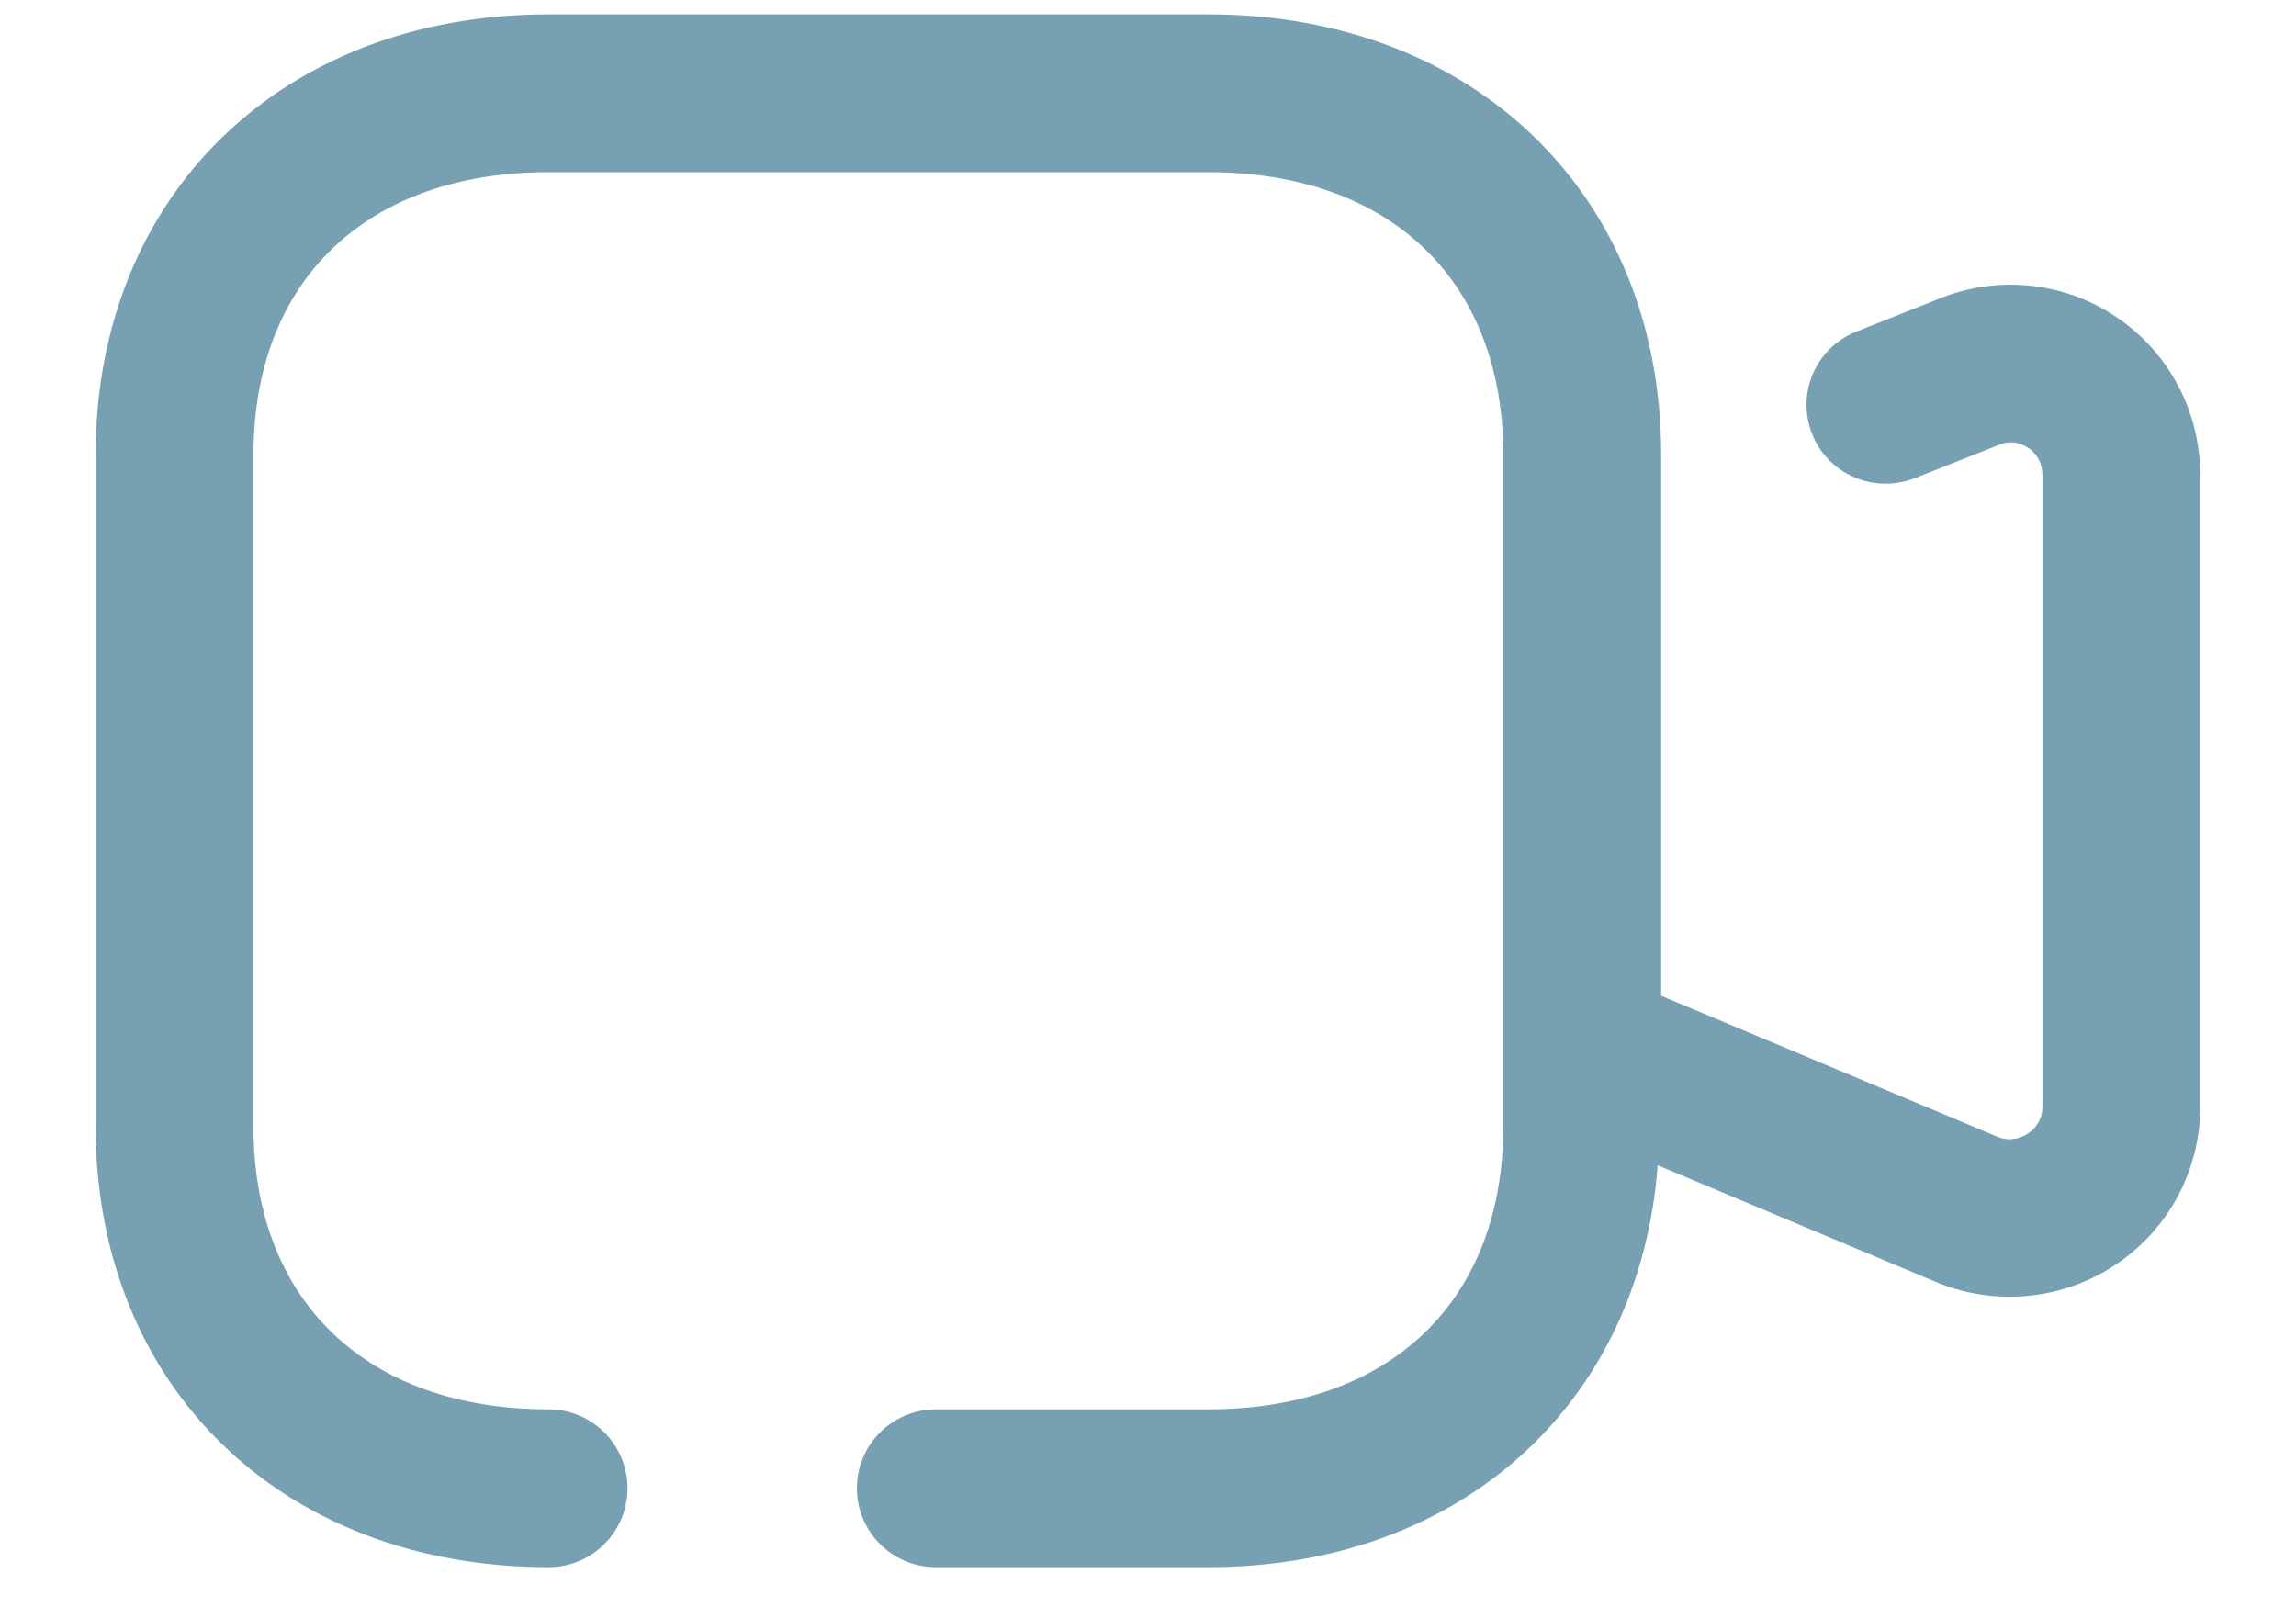 <svg xmlns="http://www.w3.org/2000/svg" width="20" height="14" viewBox="0 0 20 14" fill="none">
  <path d="M18.431 2.759C17.972 2.451 17.391 2.396 16.885 2.605L16.167 2.89C15.815 3.031 15.644 3.431 15.786 3.783C15.927 4.136 16.327 4.303 16.679 4.166L17.404 3.879C17.525 3.826 17.622 3.87 17.668 3.902C17.713 3.932 17.791 4.004 17.791 4.141V9.641C17.791 9.769 17.714 9.842 17.669 9.873C17.621 9.905 17.521 9.951 17.406 9.906L14.47 8.675V3.963C14.47 1.704 12.848 0.125 10.525 0.125H4.779C2.456 0.125 0.833 1.704 0.833 3.963V9.814C0.833 12.075 2.456 13.653 4.778 13.653C5.159 13.653 5.466 13.345 5.466 12.966C5.466 12.586 5.159 12.278 4.778 12.278C3.193 12.278 2.208 11.333 2.208 9.814V3.963C2.208 2.444 3.193 1.5 4.779 1.5H10.525C12.11 1.5 13.095 2.444 13.095 3.963V9.132V9.134V9.814C13.095 11.333 12.11 12.278 10.525 12.278H8.152C7.772 12.278 7.464 12.586 7.464 12.966C7.464 13.345 7.772 13.653 8.152 13.653H10.525C12.728 13.653 14.282 12.226 14.44 10.152L16.886 11.178C17.086 11.258 17.296 11.297 17.506 11.297C17.834 11.297 18.161 11.2 18.44 11.01C18.895 10.702 19.166 10.19 19.166 9.641V4.141C19.166 3.583 18.891 3.066 18.431 2.759Z" fill="#77A1B2"/>
</svg>